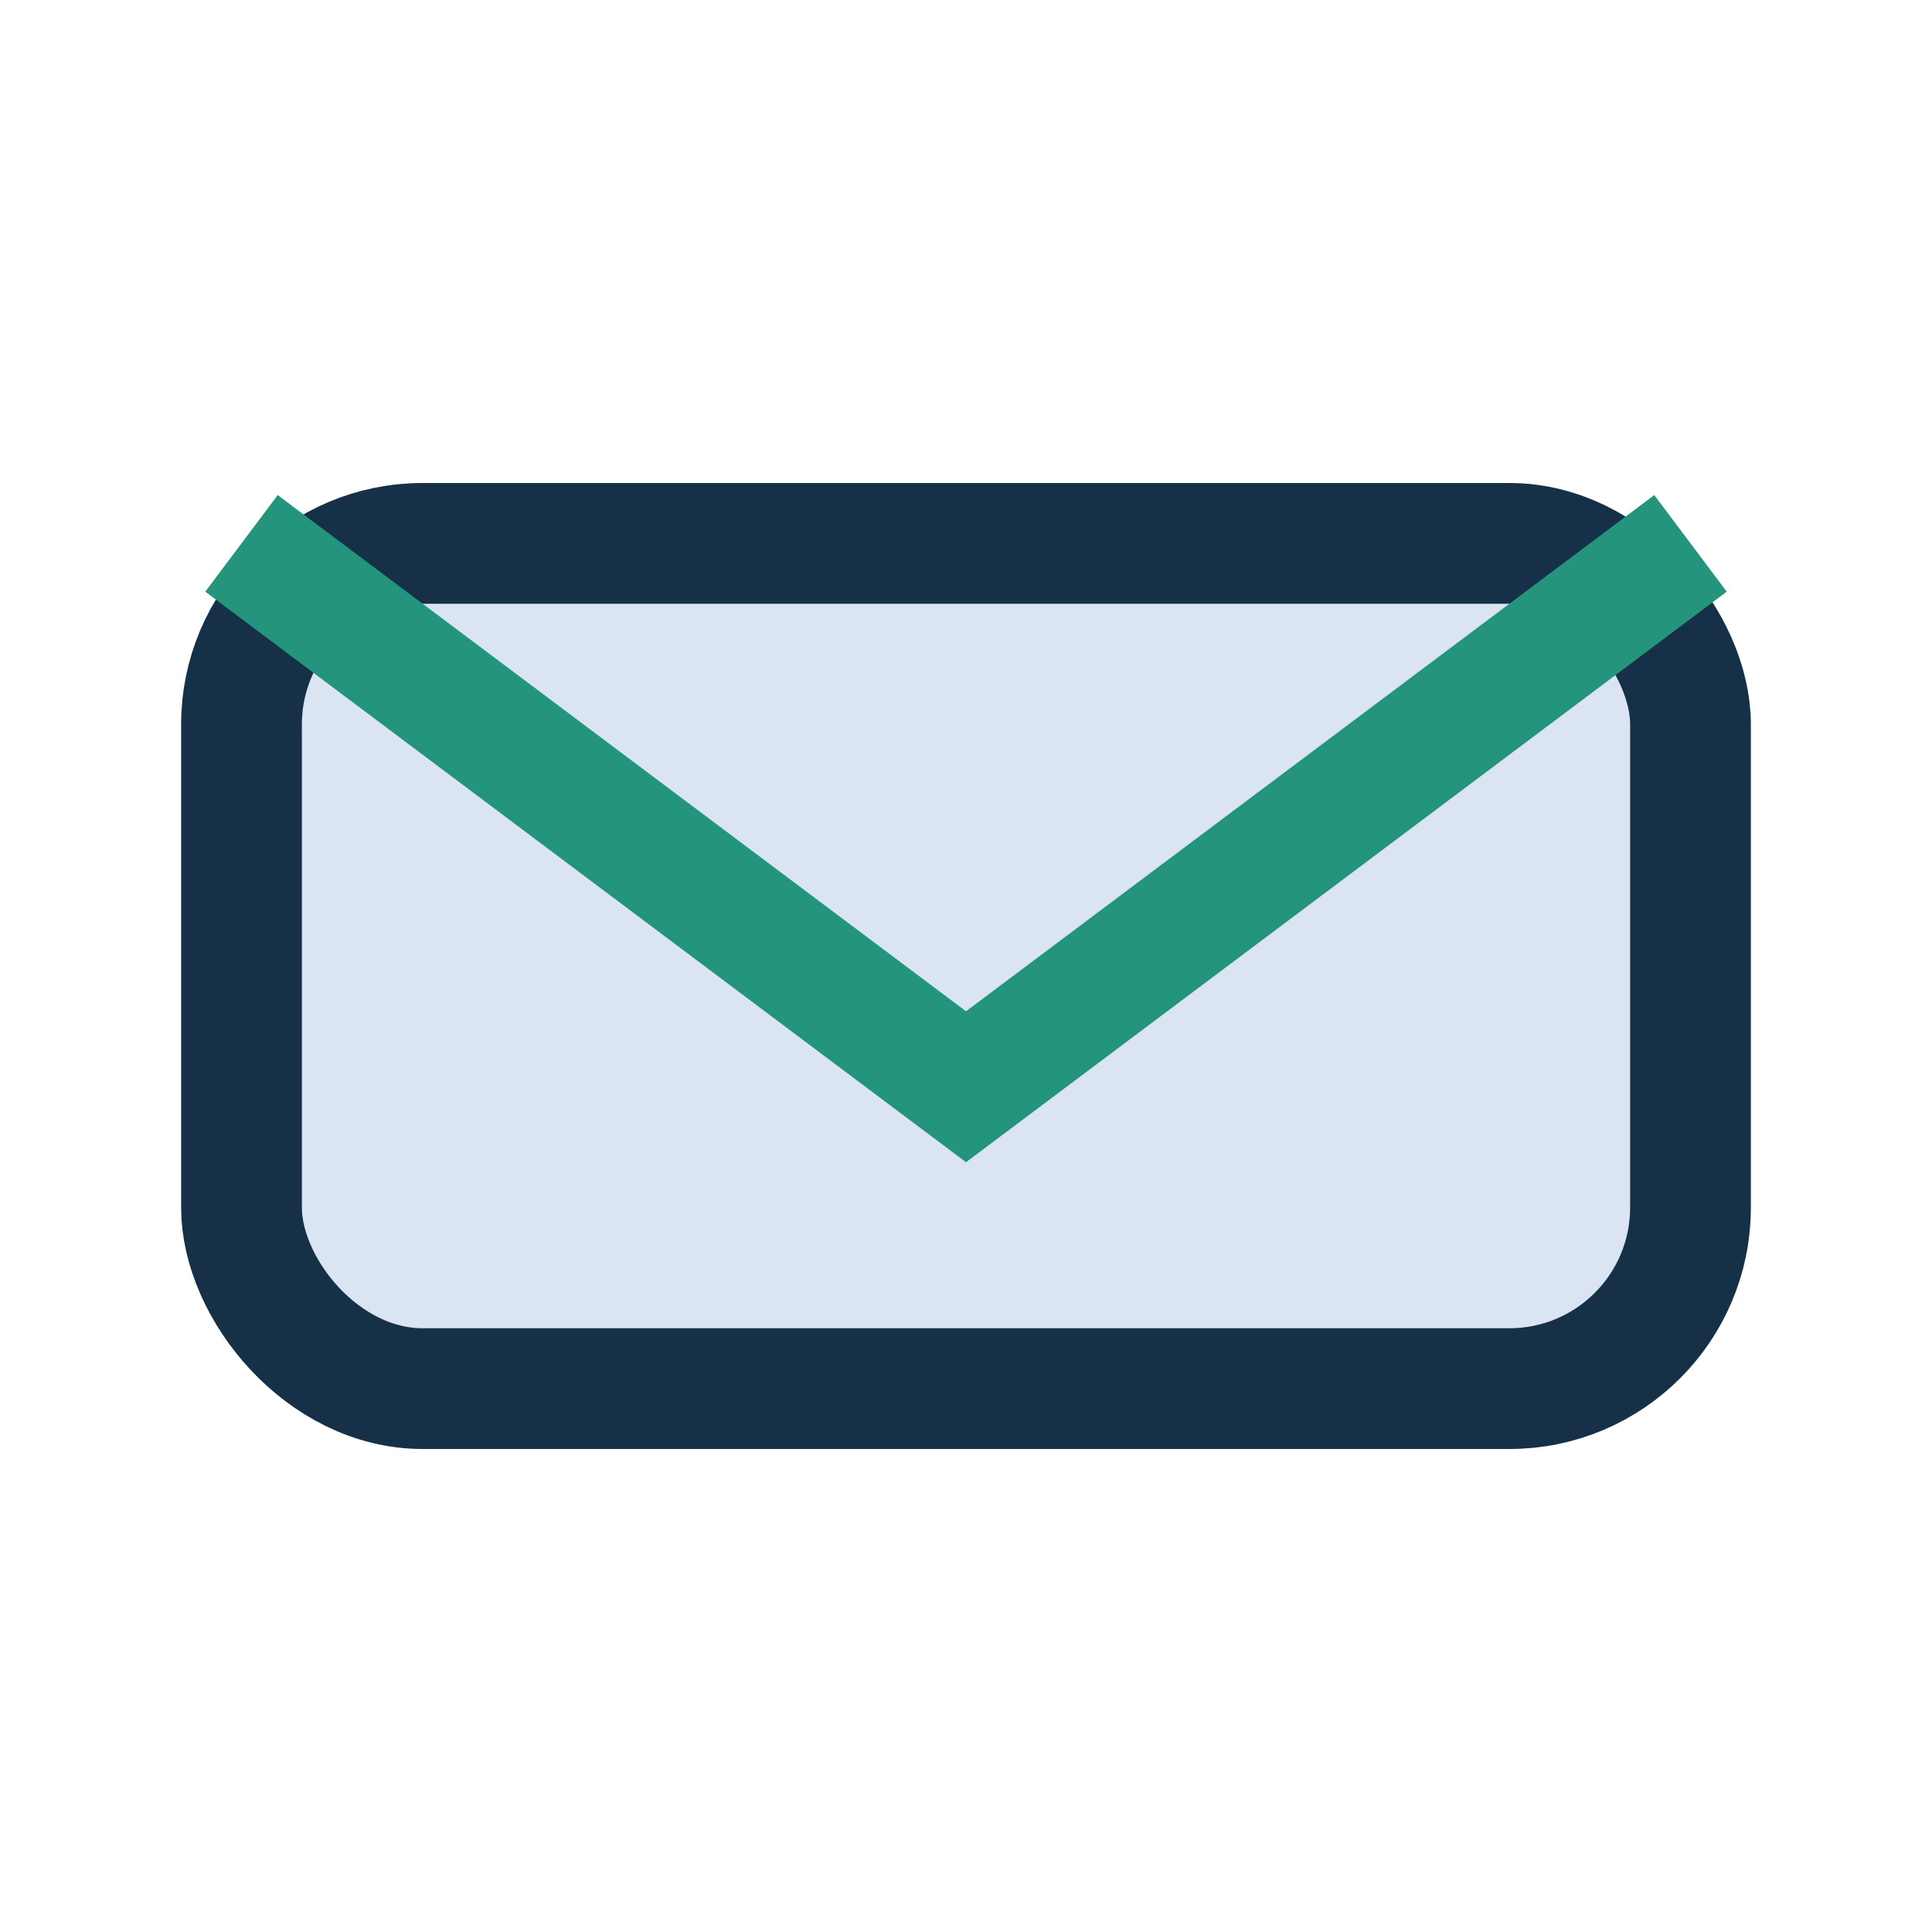 <?xml version="1.0" encoding="UTF-8"?>
<svg xmlns="http://www.w3.org/2000/svg" width="32" height="32" viewBox="0 0 32 32"><rect x="4" y="9" width="24" height="14" rx="3" fill="#DAE4F2" stroke="#153047" stroke-width="2"/><path d="M4 9l12 9 12-9" stroke="#25947C" stroke-width="2" fill="none"/></svg>